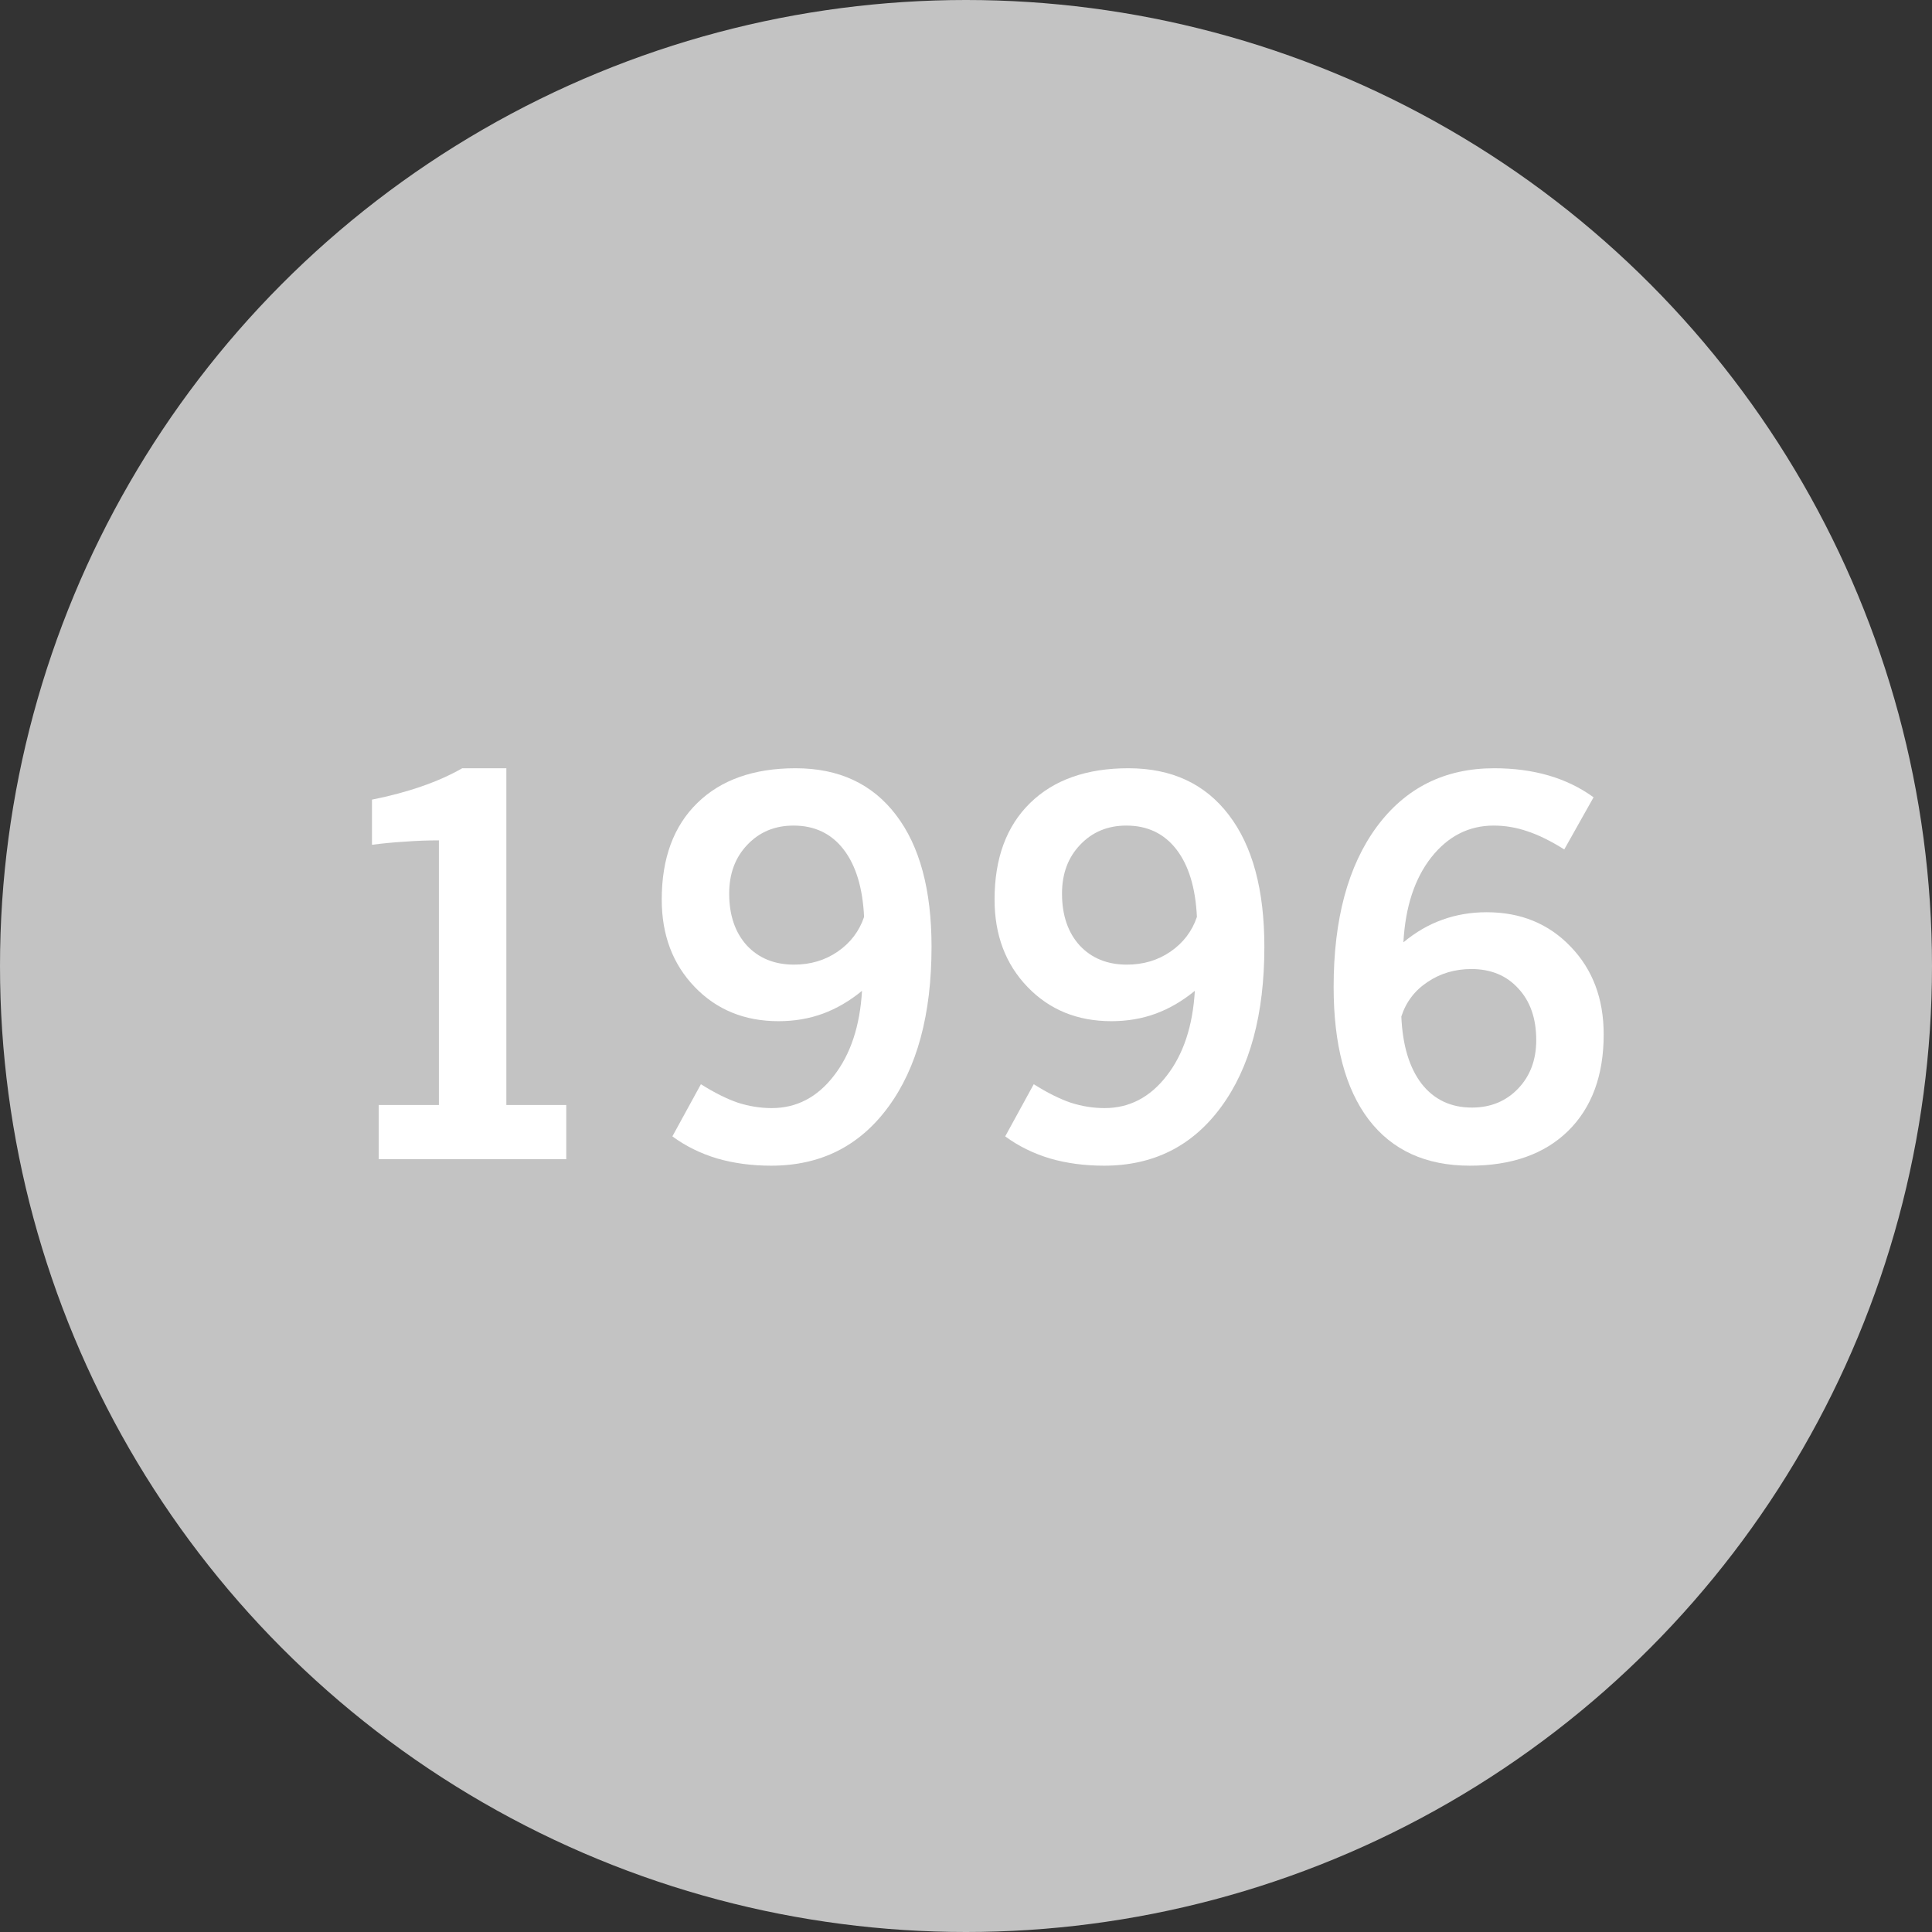<?xml version="1.0"?>
<svg xmlns="http://www.w3.org/2000/svg" width="160" height="160" viewBox="0 0 320 320" fill="none">
<rect x="0" y="0" width="320" height="320" fill="#333333" stroke="none"/>
<g clip-path="url(#clip0_347_870)">
<circle cx="160" cy="160" r="160" fill="#C3C3C3"/>
<path d="M232.105 168.367C232.306 173.122 233.423 176.832 235.457 179.496C237.52 182.132 240.298 183.449 243.793 183.449C246.887 183.449 249.436 182.404 251.441 180.312C253.447 178.221 254.449 175.543 254.449 172.277C254.449 168.697 253.461 165.846 251.484 163.727C249.536 161.578 246.944 160.504 243.707 160.504C240.986 160.504 238.565 161.22 236.445 162.652C234.326 164.056 232.879 165.961 232.105 168.367ZM232.449 156.078C234.483 154.388 236.632 153.142 238.895 152.34C241.186 151.509 243.635 151.094 246.242 151.094C251.885 151.094 256.526 152.999 260.164 156.809C263.802 160.59 265.621 165.431 265.621 171.332C265.621 178.121 263.659 183.449 259.734 187.316C255.81 191.155 250.382 193.074 243.449 193.074C236.173 193.074 230.587 190.525 226.691 185.426C222.824 180.327 220.891 173.008 220.891 163.469C220.891 152.268 223.268 143.431 228.023 136.957C232.807 130.483 239.296 127.246 247.488 127.246C250.754 127.246 253.762 127.647 256.512 128.449C259.262 129.251 261.74 130.454 263.945 132.059L259.09 140.695C256.855 139.292 254.822 138.289 252.988 137.688C251.155 137.057 249.293 136.742 247.402 136.742C243.277 136.742 239.826 138.504 237.047 142.027C234.297 145.551 232.764 150.234 232.449 156.078Z" fill="white"/>
<path d="M198.247 151.867C198.018 147.055 196.886 143.331 194.853 140.695C192.819 138.06 190.054 136.742 186.56 136.742C183.466 136.742 180.916 137.802 178.911 139.922C176.906 142.013 175.903 144.706 175.903 148C175.903 151.581 176.877 154.445 178.825 156.594C180.802 158.714 183.409 159.773 186.646 159.773C189.367 159.773 191.773 159.057 193.864 157.625C195.984 156.164 197.445 154.245 198.247 151.867ZM197.903 164.113C195.841 165.803 193.678 167.064 191.415 167.895C189.152 168.725 186.703 169.141 184.067 169.141C178.453 169.141 173.826 167.25 170.188 163.469C166.55 159.688 164.731 154.861 164.731 148.988C164.731 142.171 166.694 136.842 170.618 133.004C174.543 129.165 179.971 127.246 186.903 127.246C194.065 127.246 199.608 129.824 203.532 134.98C207.457 140.108 209.419 147.384 209.419 156.809C209.419 168.009 207.027 176.861 202.243 183.363C197.488 189.837 191.028 193.074 182.864 193.074C179.627 193.074 176.634 192.673 173.884 191.871C171.134 191.04 168.67 189.823 166.493 188.219L171.22 179.582C173.454 180.986 175.488 182.003 177.321 182.633C179.183 183.234 181.06 183.535 182.95 183.535C187.047 183.535 190.47 181.759 193.22 178.207C195.998 174.655 197.56 169.957 197.903 164.113Z" fill="white"/>
<path d="M143.12 151.867C142.891 147.055 141.759 143.331 139.726 140.695C137.692 138.06 134.927 136.742 131.433 136.742C128.339 136.742 125.789 137.802 123.784 139.922C121.779 142.013 120.776 144.706 120.776 148C120.776 151.581 121.75 154.445 123.698 156.594C125.675 158.714 128.282 159.773 131.519 159.773C134.24 159.773 136.646 159.057 138.737 157.625C140.857 156.164 142.318 154.245 143.12 151.867ZM142.776 164.113C140.714 165.803 138.551 167.064 136.288 167.895C134.025 168.725 131.576 169.141 128.94 169.141C123.326 169.141 118.7 167.25 115.062 163.469C111.423 159.688 109.604 154.861 109.604 148.988C109.604 142.171 111.567 136.842 115.491 133.004C119.416 129.165 124.844 127.246 131.776 127.246C138.938 127.246 144.481 129.824 148.405 134.98C152.33 140.108 154.292 147.384 154.292 156.809C154.292 168.009 151.9 176.861 147.116 183.363C142.361 189.837 135.901 193.074 127.737 193.074C124.5 193.074 121.507 192.673 118.757 191.871C116.007 191.04 113.543 189.823 111.366 188.219L116.093 179.582C118.327 180.986 120.361 182.003 122.194 182.633C124.056 183.234 125.933 183.535 127.823 183.535C131.92 183.535 135.343 181.759 138.093 178.207C140.871 174.655 142.433 169.957 142.776 164.113Z" fill="white"/>
<path d="M62.727 192V183.02H72.696V139.191C70.806 139.191 68.915 139.263 67.024 139.406C65.162 139.521 63.358 139.693 61.61 139.922V132.445C64.618 131.844 67.354 131.113 69.817 130.254C72.31 129.395 74.558 128.392 76.564 127.246H83.868V183.02H93.794V192H62.727Z" fill="white"/>
</g>
<defs>
<clipPath id="clip0_347_870">
<rect width="320" height="320" fill="white"/>
</clipPath>
</defs>
</svg>
